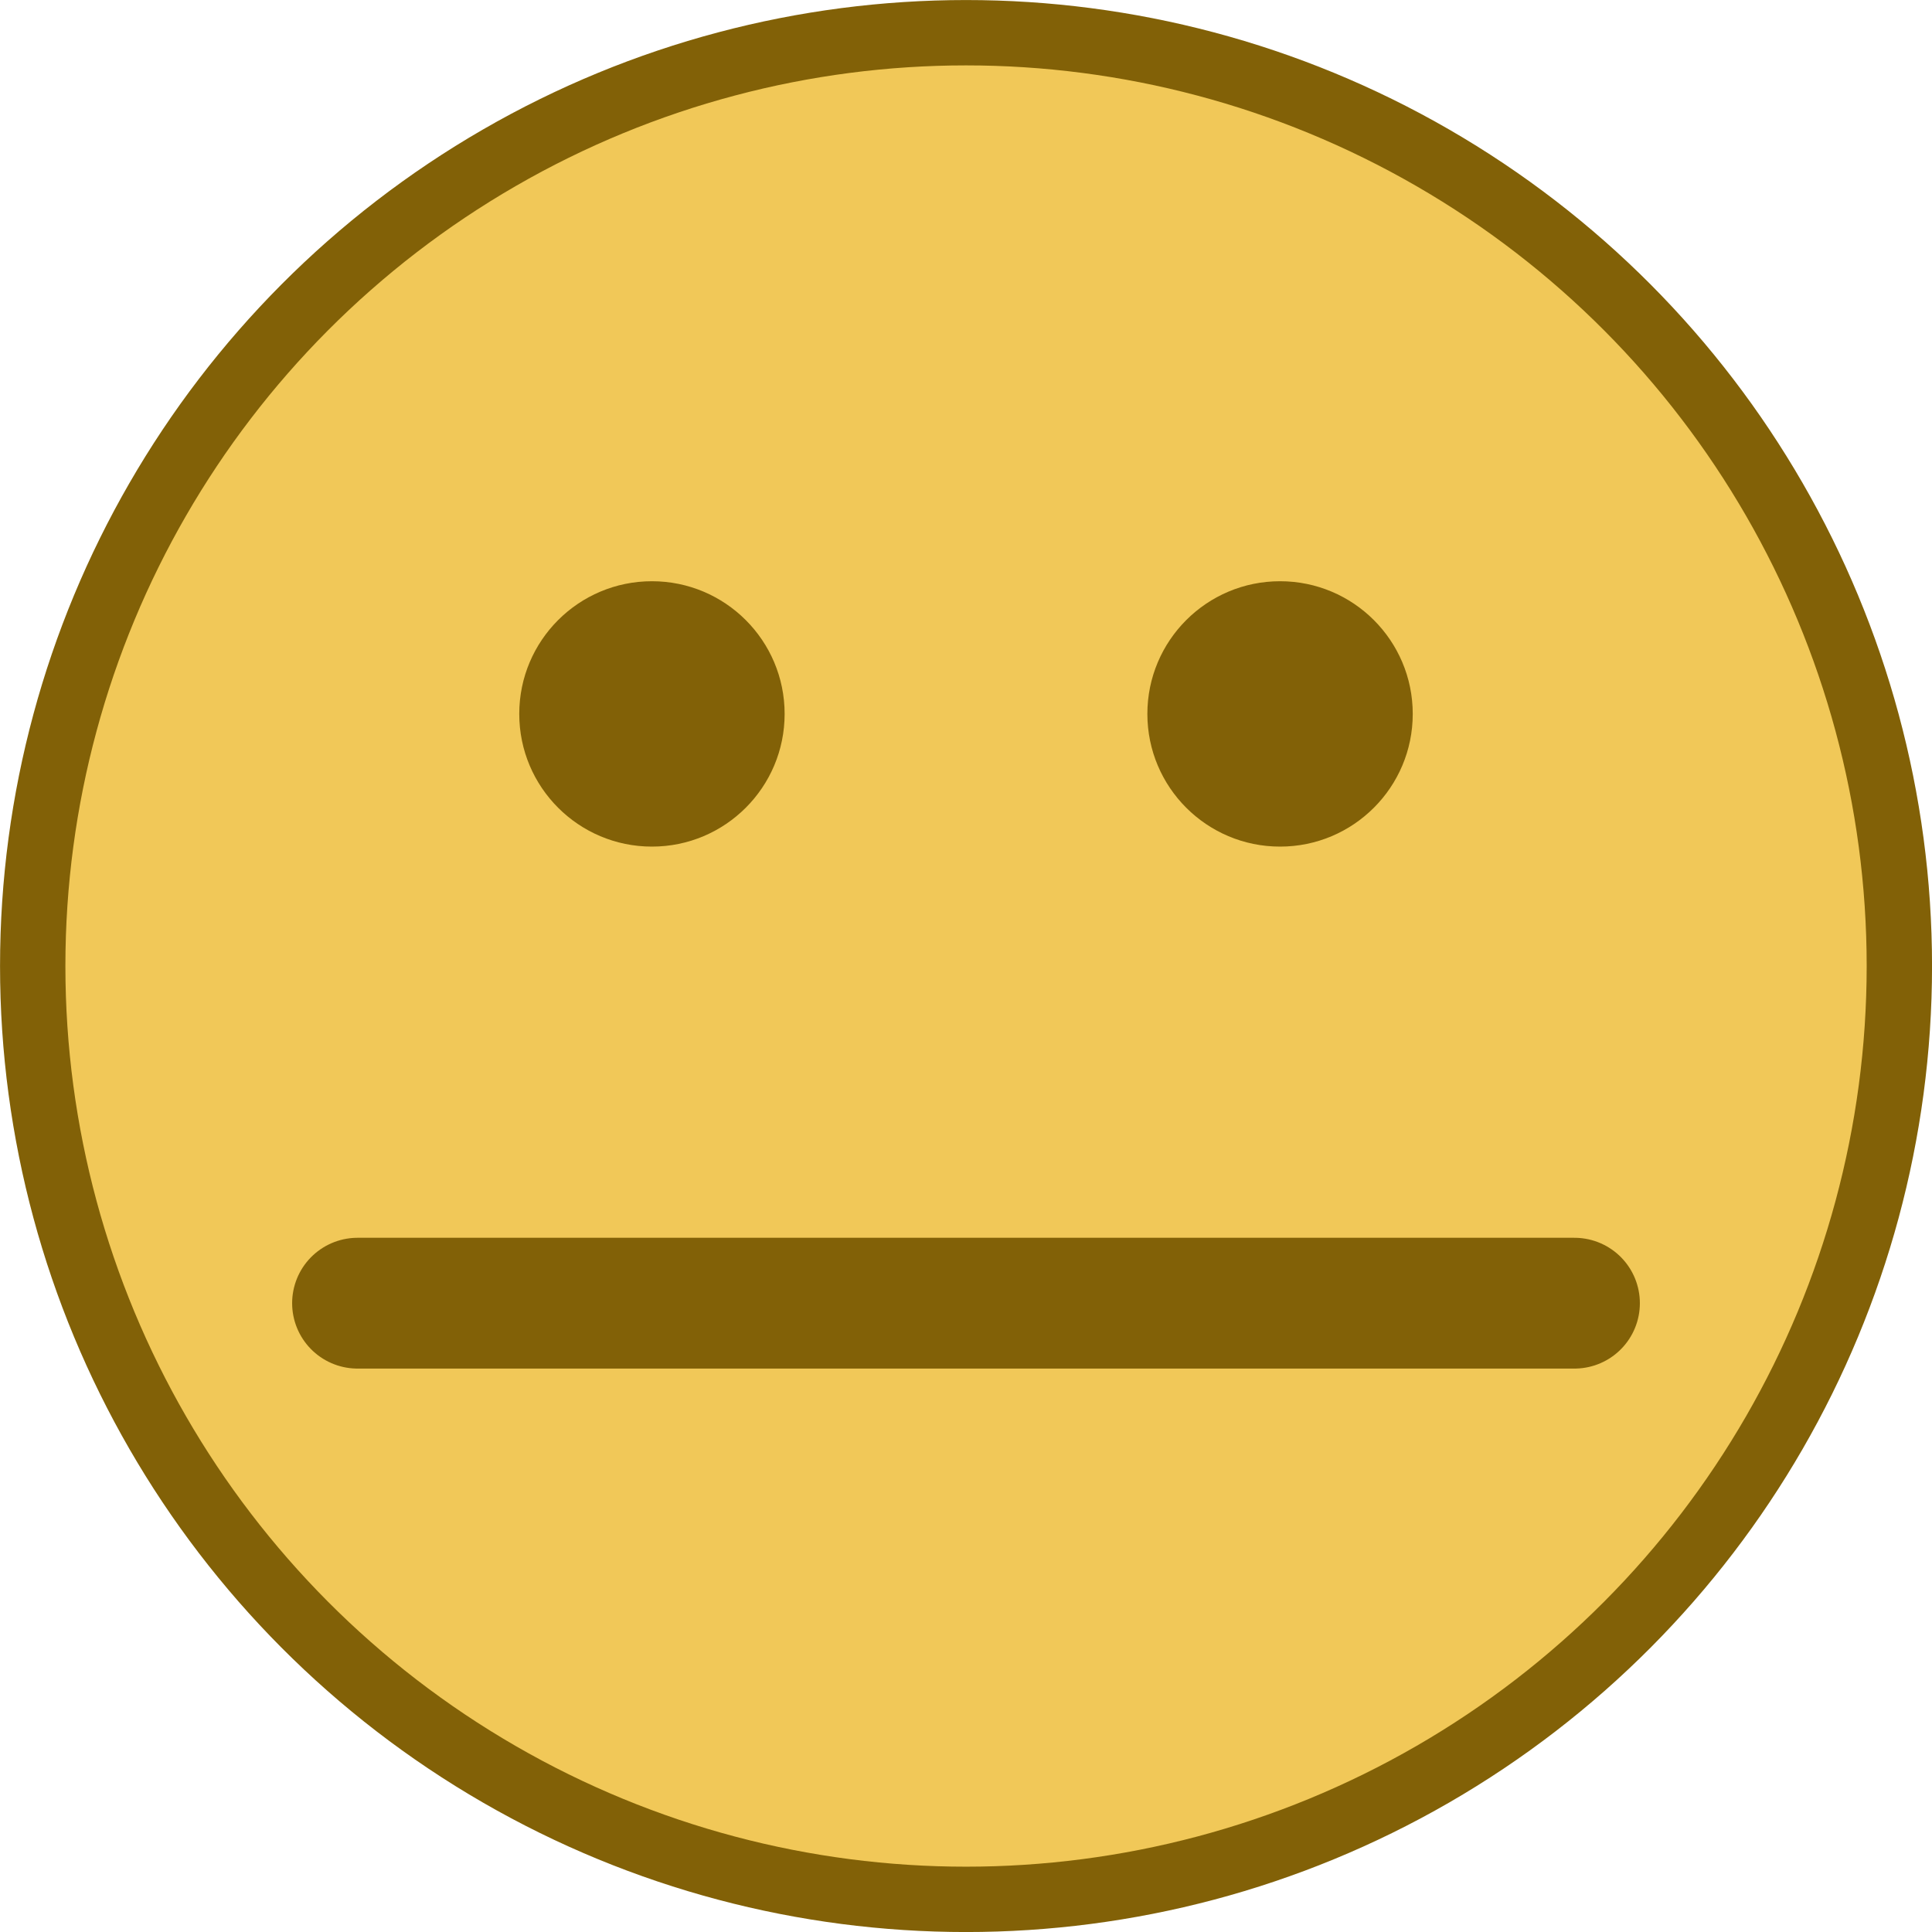 <?xml version="1.0" encoding="UTF-8"?>
<!DOCTYPE svg PUBLIC "-//W3C//DTD SVG 1.1//EN" "http://www.w3.org/Graphics/SVG/1.1/DTD/svg11.dtd">
<!-- Creator: CorelDRAW -->
<svg xmlns="http://www.w3.org/2000/svg" xml:space="preserve" width="20mm" height="20mm" style="shape-rendering:geometricPrecision; text-rendering:geometricPrecision; image-rendering:optimizeQuality; fill-rule:evenodd; clip-rule:evenodd"
viewBox="0 0 27.403 27.403"
 xmlns:xlink="http://www.w3.org/1999/xlink">
 <defs>
  <style type="text/css">
   <![CDATA[
    .str0 {stroke:#826107;stroke-width:0.927}
    .str1 {stroke:#826107;stroke-width:1.855;stroke-linecap:round}
    .fil2 {fill:none}
    .fil1 {fill:#826107}
    .fil0 {fill:#F1C858}
   ]]>
  </style>
 </defs>
 <g id="Vrstva_x0020_1">
  <circle class="fil0 str0" cx="13.702" cy="13.702" r="13.238"/>
  <g id="_144954296">
   <circle id="_144958448" class="fil1" cx="9.247" cy="10.126" r="1.882"/>
   <circle id="_144954944" class="fil1" cx="18.156" cy="10.126" r="1.882"/>
  </g>
  <line class="fil2 str1" x1="22.332" y1="18.484" x2="5.071" y2= "18.484" />
 </g>
</svg>
